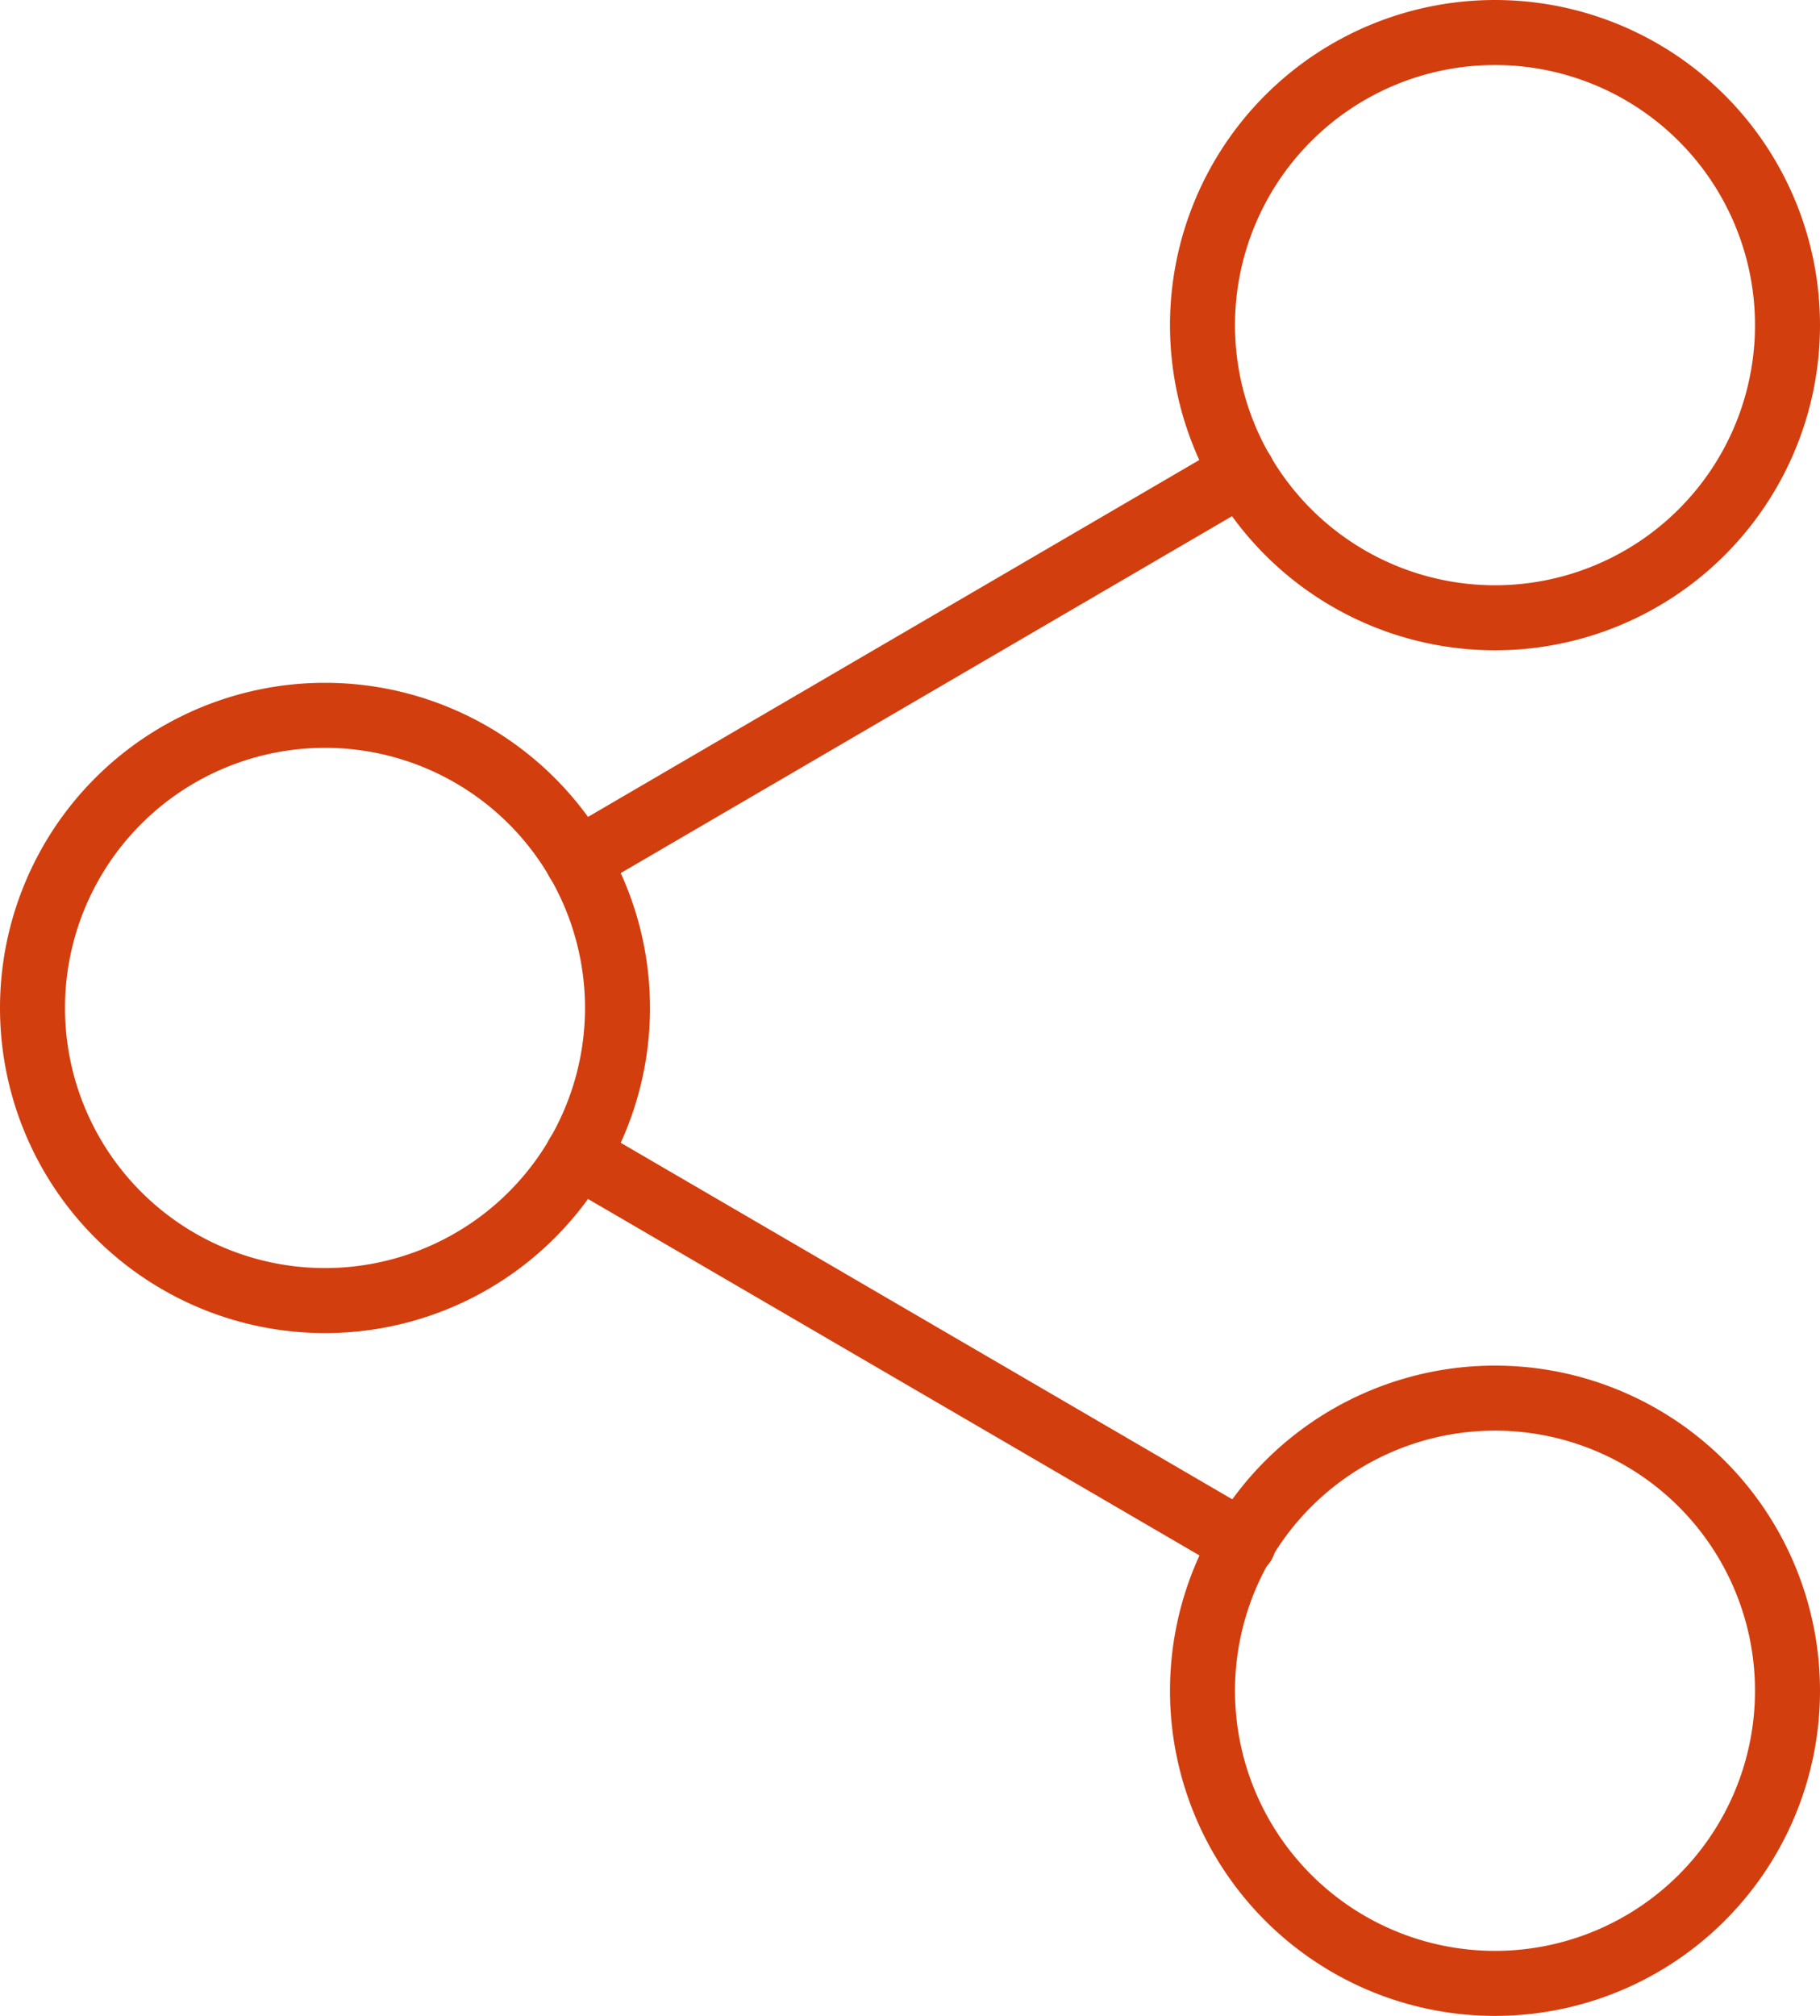 <svg xmlns="http://www.w3.org/2000/svg" width="28" height="31" viewBox="0 0 28 31">
    <g data-name="Icon feather-share-2">
        <path data-name="Trazado 8386" d="M31.5 7.5A4.5 4.5 0 1 1 27 3a4.5 4.5 0 0 1 4.5 4.5z" style="fill:none;stroke:#d33e0e;stroke-linecap:round;stroke-linejoin:round" transform="translate(-4 -2.5)"/>
        <path data-name="Trazado 8387" d="M13.5 18A4.5 4.5 0 1 1 9 13.5a4.5 4.5 0 0 1 4.5 4.5z" style="fill:none;stroke:#d33e0e;stroke-linecap:round;stroke-linejoin:round" transform="translate(-4 -2.5)"/>
        <path data-name="Trazado 8388" d="M31.5 28.5A4.5 4.5 0 1 1 27 24a4.5 4.5 0 0 1 4.5 4.5z" style="fill:none;stroke:#d33e0e;stroke-linecap:round;stroke-linejoin:round" transform="translate(-4 -2.5)"/>
        <path data-name="Trazado 8389" d="m12.885 20.265 10.245 5.97" style="fill:none;stroke:#d33e0e;stroke-linecap:round;stroke-linejoin:round" transform="translate(-4 -2.5)"/>
        <path data-name="Trazado 8390" d="m23.115 9.765-10.23 5.97" style="fill:none;stroke:#d33e0e;stroke-linecap:round;stroke-linejoin:round" transform="translate(-4 -2.5)"/>
    </g>
</svg>
